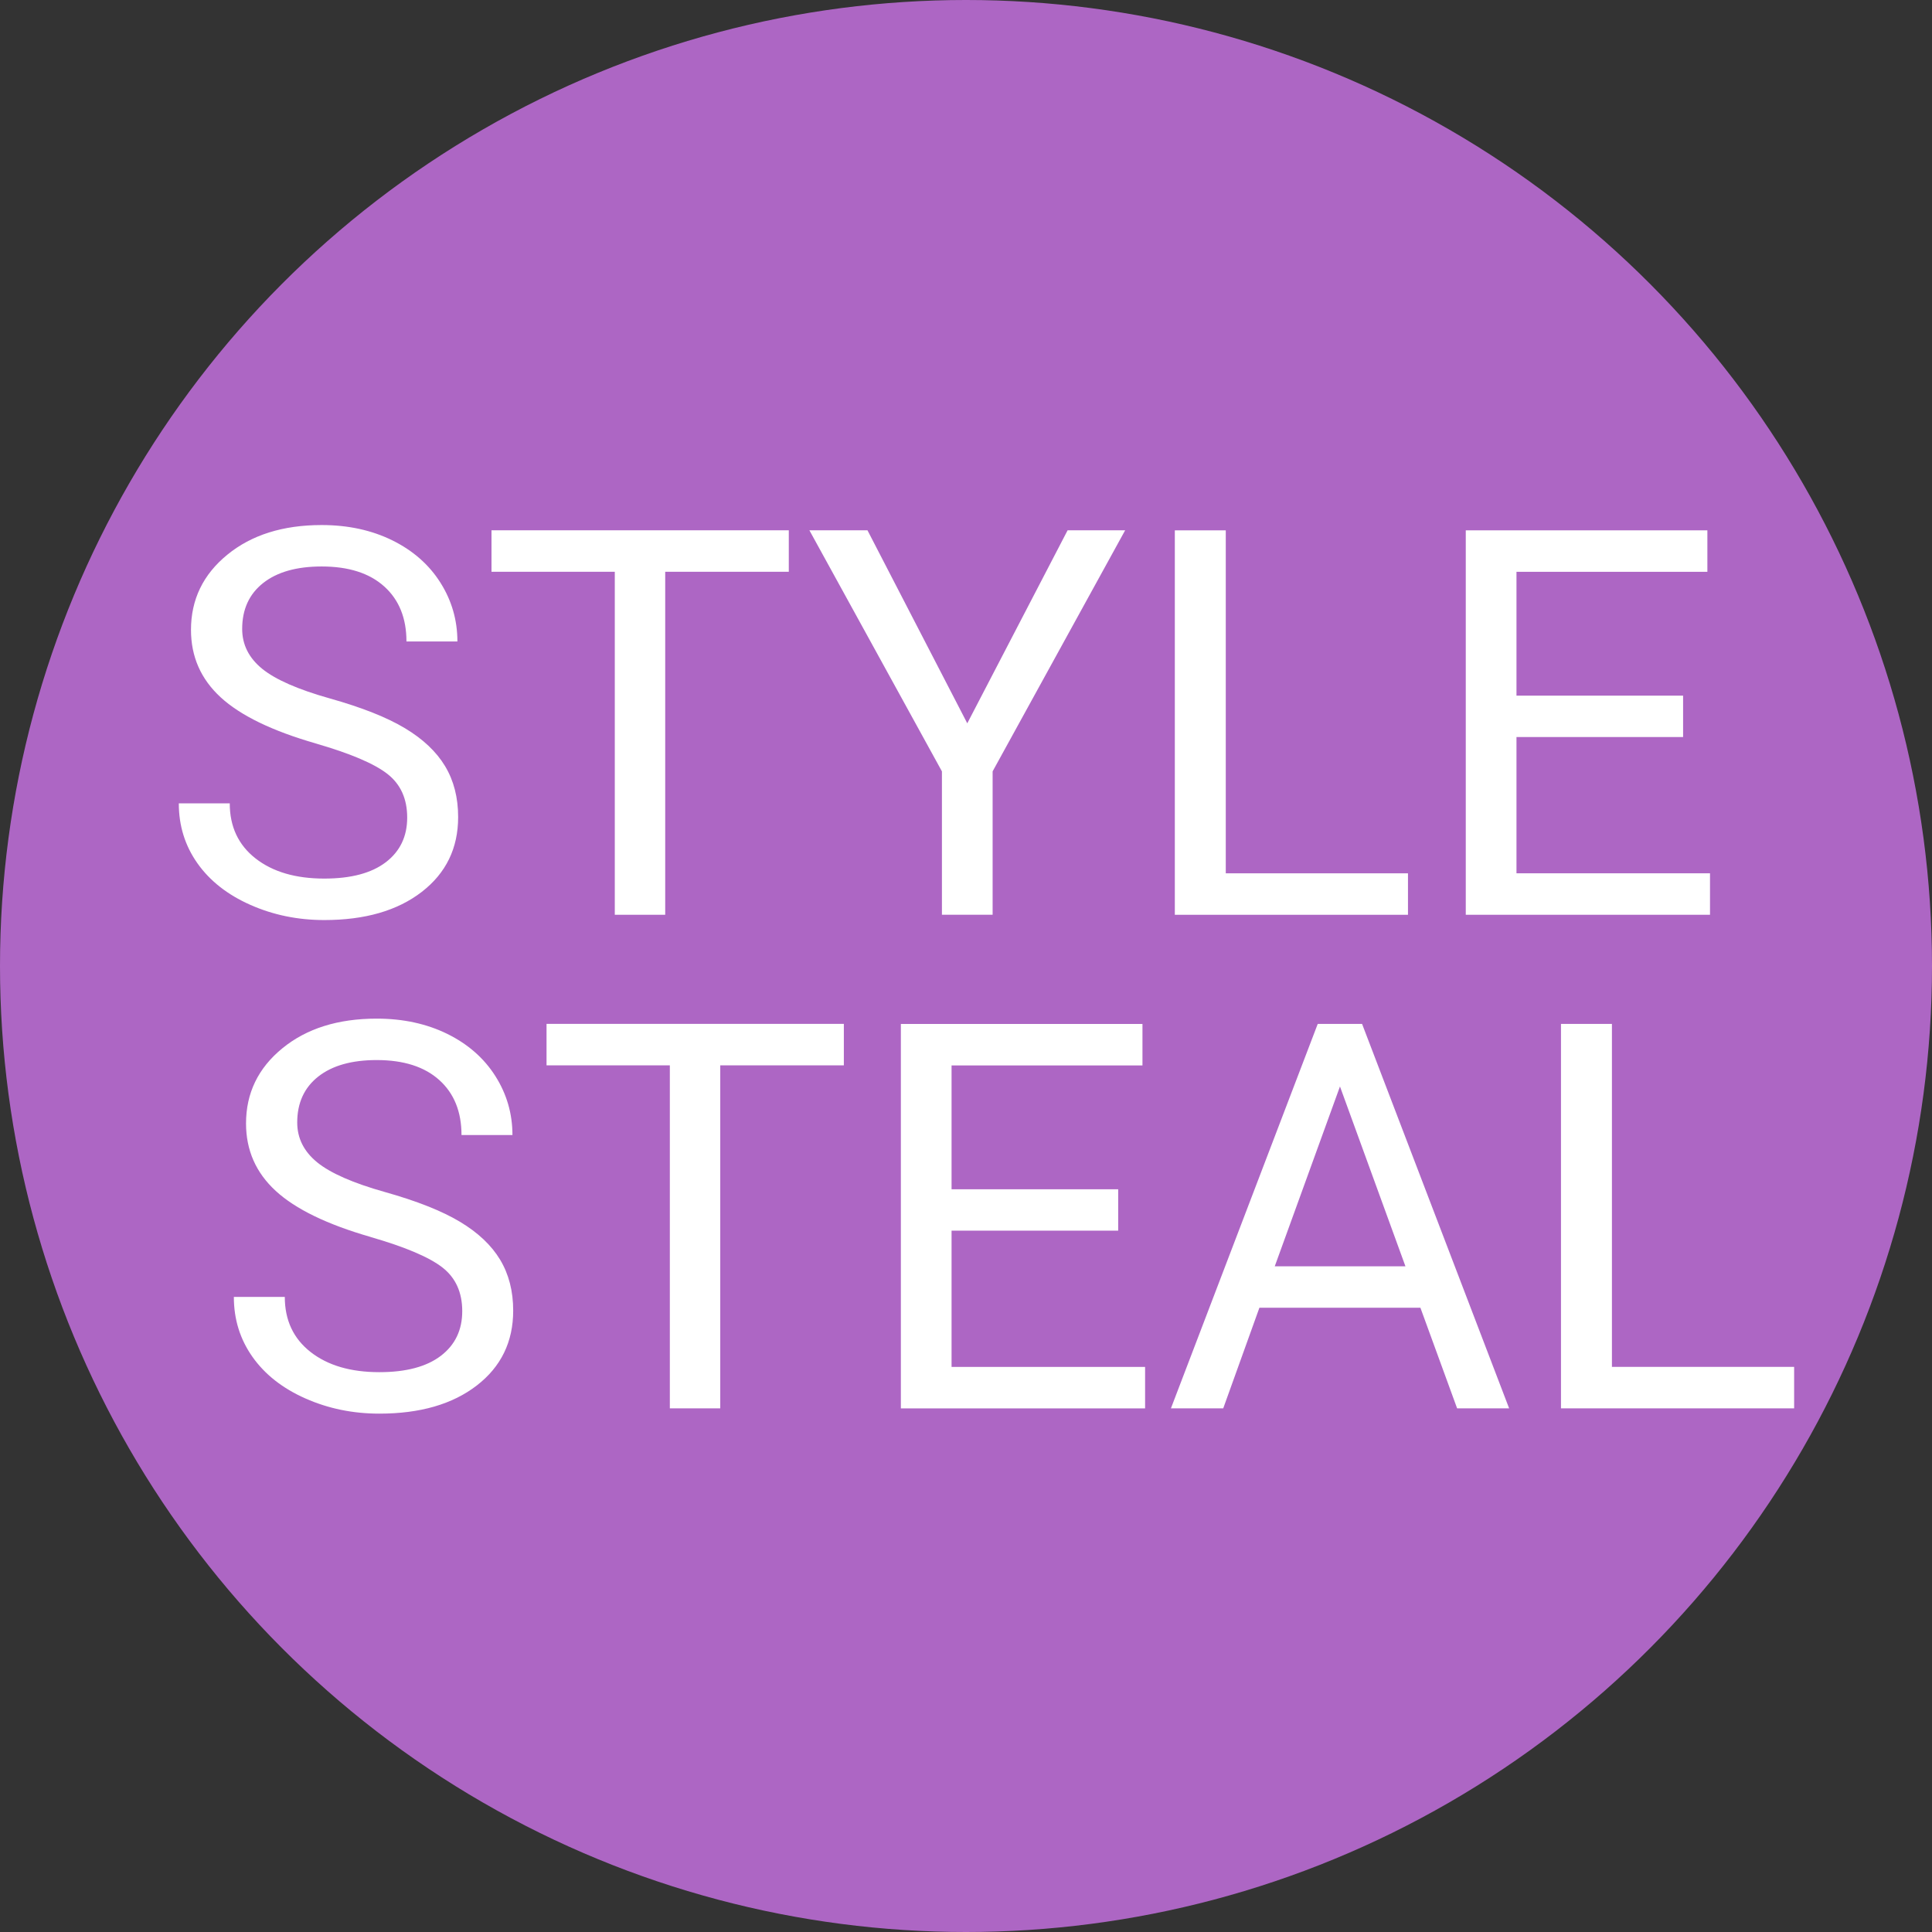 <?xml version="1.0" encoding="UTF-8"?>
<svg id="Layer_1" data-name="Layer 1" xmlns="http://www.w3.org/2000/svg" viewBox="0 0 471 471">
  <rect x="0" y="0" width="471" height="471" fill="#333333" stroke="none"/>
  <defs>
    <style>
      .cls-1 {
        fill: #ad66c4;
      }

      .cls-1, .cls-2 {
        stroke-width: 0px;
      }

      .cls-2 {
        fill: #fff;
      }
    </style>
  </defs>
  <circle class="cls-1" cx="235.5" cy="235.5" r="235.5"/>
  <g>
    <path class="cls-2" d="M76.94,181.23c-10.6-3.05-18.31-6.79-23.14-11.23s-7.24-9.92-7.24-16.45c0-7.38,2.95-13.49,8.85-18.31,5.9-4.83,13.57-7.24,23.01-7.24,6.44,0,12.18,1.25,17.22,3.73,5.04,2.49,8.95,5.92,11.72,10.3s4.15,9.16,4.15,14.35h-12.42c0-5.68-1.8-10.15-5.41-13.4-3.6-3.25-8.69-4.88-15.26-4.88-6.09,0-10.85,1.34-14.26,4.03-3.41,2.69-5.12,6.42-5.12,11.19,0,3.83,1.62,7.06,4.86,9.71,3.24,2.64,8.75,5.06,16.54,7.25s13.88,4.61,18.28,7.25c4.4,2.64,7.66,5.72,9.78,9.24,2.12,3.52,3.19,7.66,3.19,12.42,0,7.6-2.96,13.68-8.88,18.25s-13.84,6.86-23.75,6.86c-6.44,0-12.45-1.23-18.02-3.7-5.58-2.47-9.88-5.85-12.91-10.14-3.03-4.29-4.54-9.16-4.54-14.61h12.42c0,5.66,2.09,10.14,6.28,13.42s9.77,4.92,16.77,4.92c6.52,0,11.52-1.33,15-3.99,3.48-2.66,5.21-6.29,5.21-10.88s-1.61-8.14-4.83-10.65-9.05-4.99-17.51-7.43Z"/>
    <path class="cls-2" d="M192.3,139.39h-30.13v83.62h-12.29v-83.62h-30.06v-10.11h72.48v10.11Z"/>
    <path class="cls-2" d="M235.81,176.34l24.46-47.06h14.03l-32.31,58.77v34.95h-12.36v-34.95l-32.31-58.77h14.16l24.33,47.06Z"/>
    <path class="cls-2" d="M298.83,212.9h44.42v10.11h-56.84v-93.72h12.42v83.62Z"/>
    <path class="cls-2" d="M410.32,179.68h-40.62v33.22h47.18v10.11h-59.54v-93.72h58.9v10.11h-46.54v30.19h40.62v10.11Z"/>
    <path class="cls-2" d="M90.36,301.56c-10.6-3.05-18.31-6.79-23.14-11.23s-7.24-9.92-7.24-16.45c0-7.38,2.95-13.49,8.85-18.31,5.9-4.83,13.57-7.24,23.01-7.24,6.44,0,12.18,1.25,17.22,3.73,5.04,2.49,8.95,5.92,11.72,10.3,2.77,4.38,4.15,9.16,4.15,14.35h-12.42c0-5.68-1.8-10.15-5.41-13.4-3.6-3.25-8.69-4.88-15.26-4.88-6.09,0-10.85,1.34-14.26,4.03-3.41,2.69-5.12,6.42-5.12,11.19,0,3.83,1.62,7.06,4.86,9.71,3.24,2.64,8.75,5.06,16.54,7.25s13.88,4.61,18.28,7.25c4.4,2.64,7.66,5.72,9.78,9.24s3.19,7.66,3.19,12.42c0,7.6-2.96,13.68-8.88,18.25s-13.84,6.86-23.75,6.86c-6.44,0-12.45-1.23-18.02-3.7-5.58-2.47-9.88-5.85-12.91-10.14s-4.54-9.16-4.54-14.61h12.42c0,5.66,2.09,10.14,6.28,13.42s9.77,4.92,16.77,4.92c6.52,0,11.52-1.33,15-3.99s5.21-6.29,5.21-10.88-1.61-8.14-4.83-10.65-9.05-4.99-17.51-7.43Z"/>
    <path class="cls-2" d="M205.72,259.72h-30.13v83.62h-12.29v-83.62h-30.06v-10.11h72.48v10.11Z"/>
    <path class="cls-2" d="M272.6,300.02h-40.62v33.22h47.18v10.11h-59.54v-93.72h58.9v10.11h-46.54v30.19h40.62v10.11Z"/>
    <path class="cls-2" d="M346.3,318.81h-39.27l-8.82,24.53h-12.75l35.79-93.72h10.81l35.85,93.72h-12.68l-8.95-24.53ZM310.77,308.71h31.86l-15.96-43.84-15.9,43.84Z"/>
    <path class="cls-2" d="M392.97,333.23h44.42v10.11h-56.84v-93.72h12.42v83.62Z"/>
  </g>
</svg>